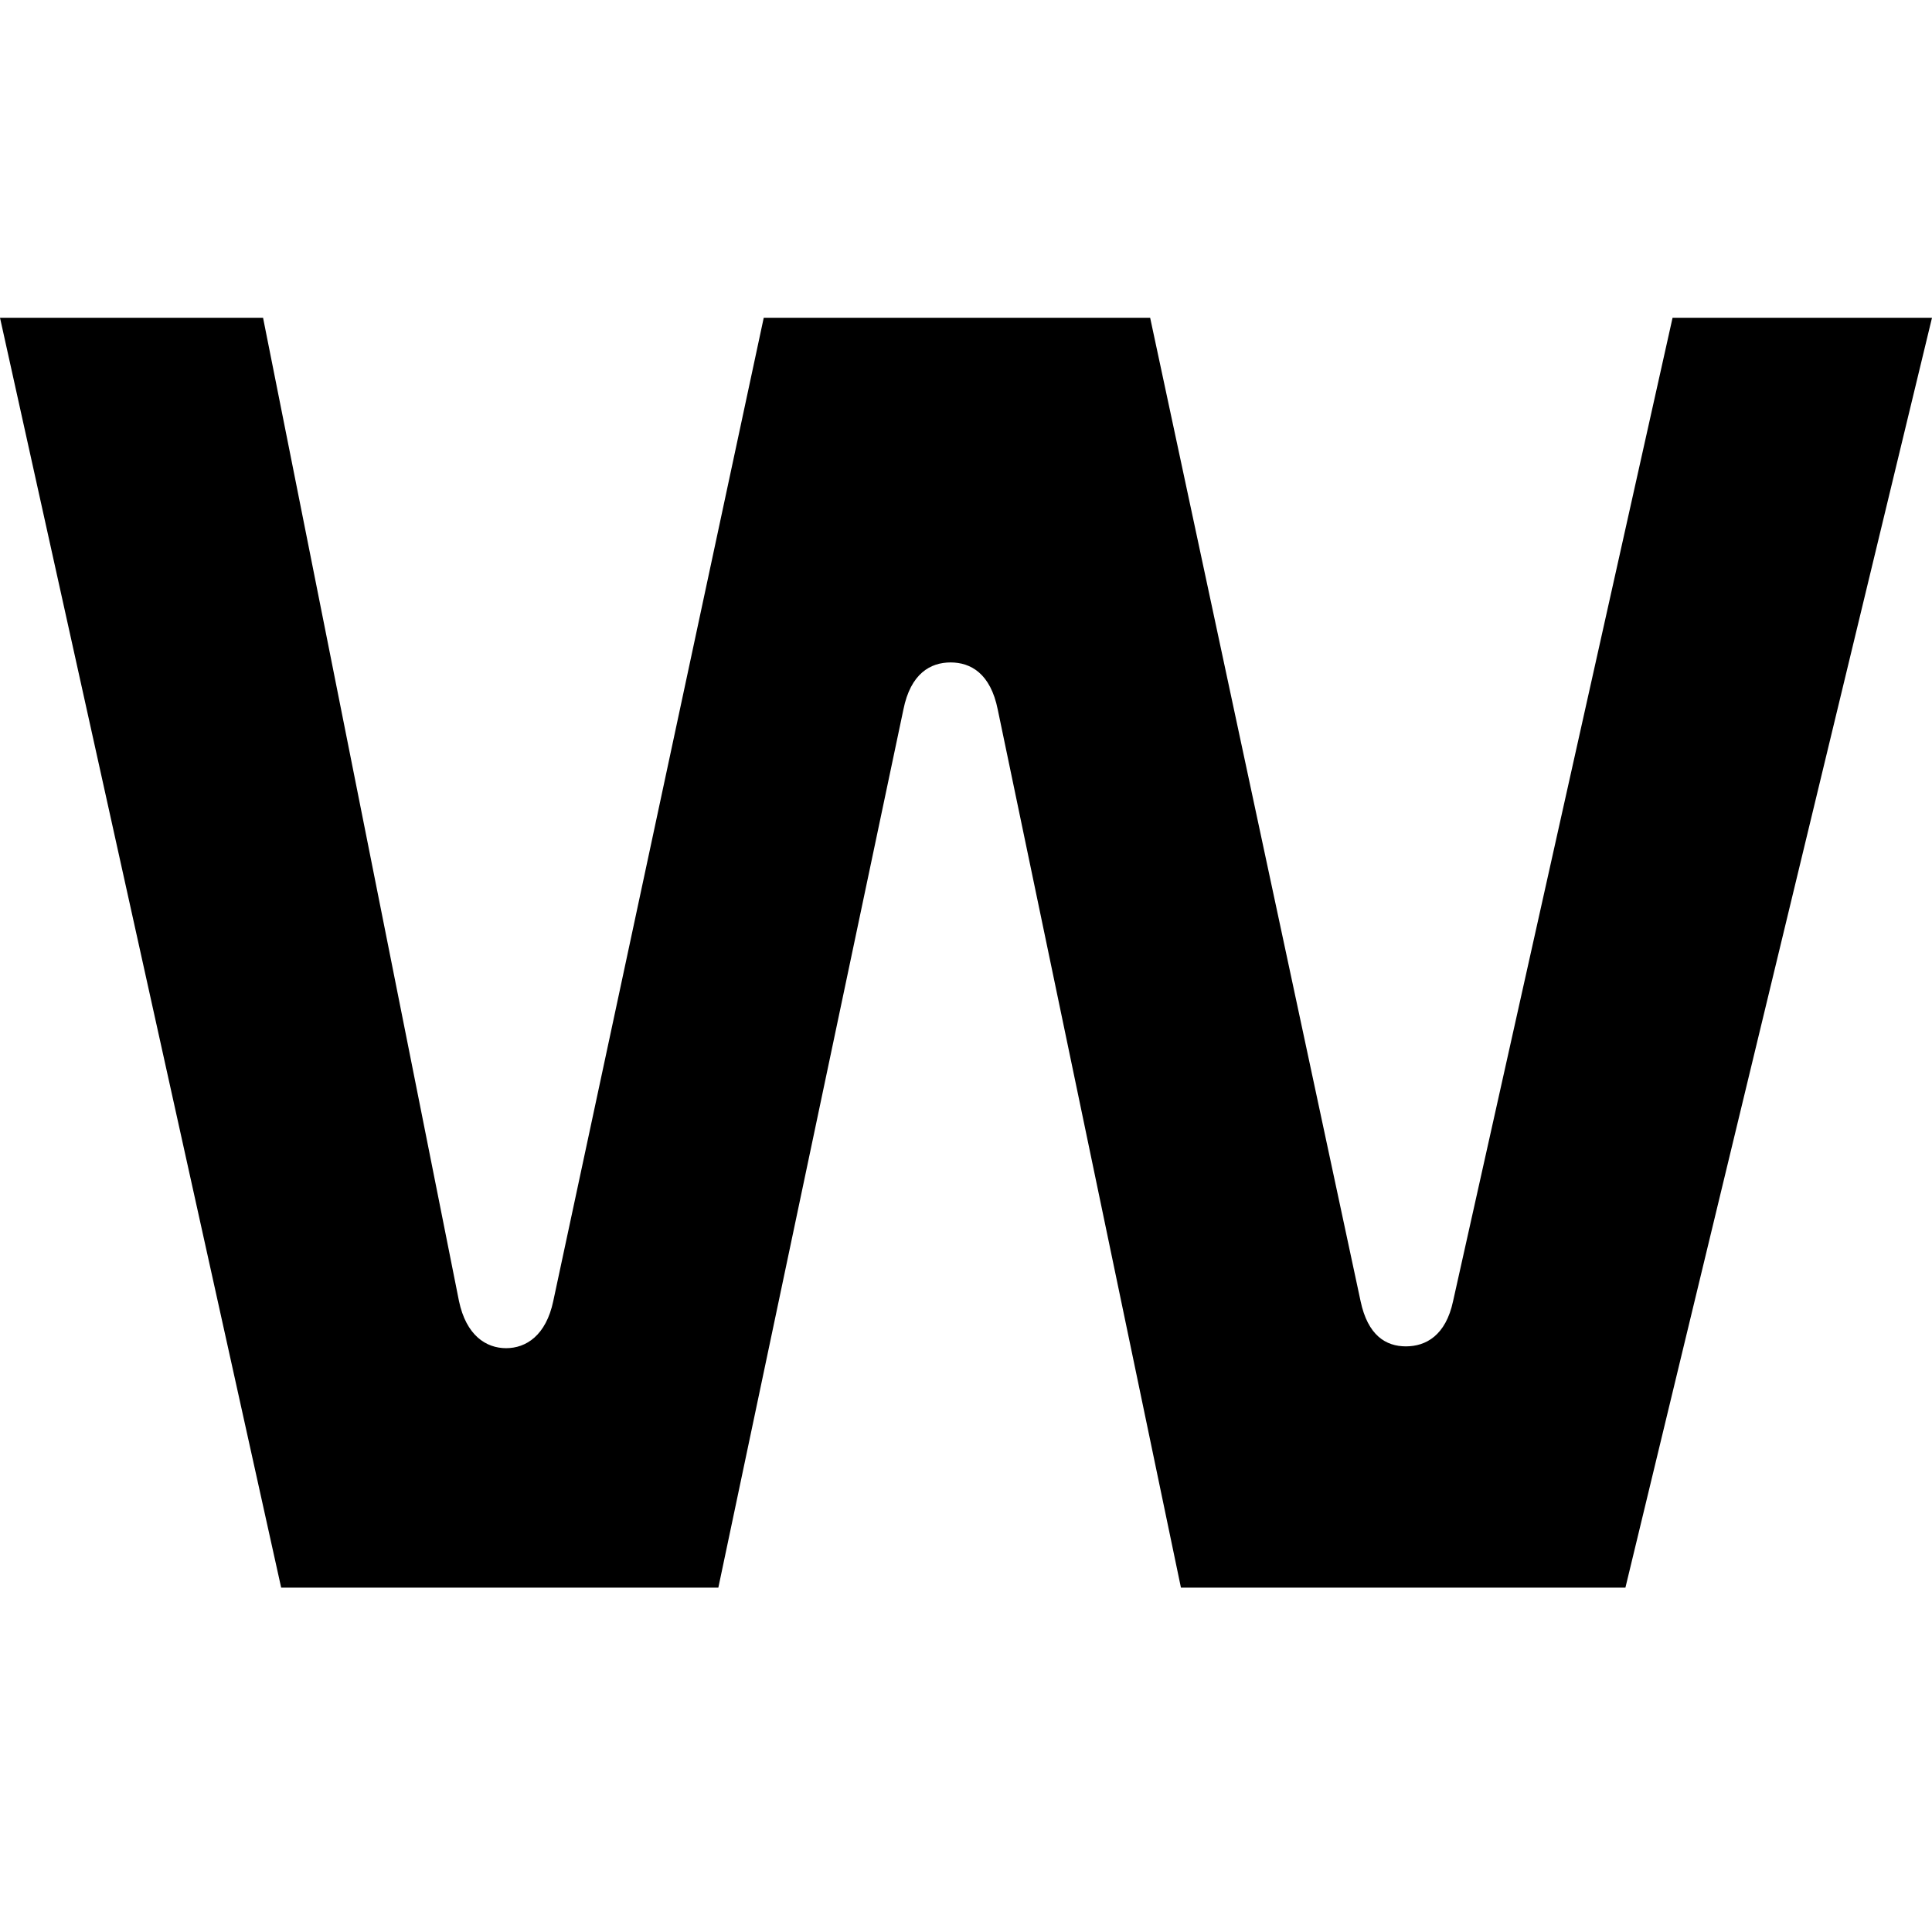 <?xml version="1.0" encoding="UTF-8"?>
<svg width="32px" height="32px" viewBox="0 0 32 32" version="1.1" xmlns="http://www.w3.org/2000/svg" xmlns:xlink="http://www.w3.org/1999/xlink">
    <title>favicon-32x32</title>
    <g id="favicon-32x32" stroke="none" stroke-width="1" fill="none" fill-rule="evenodd">
        <g id="favicon" fill="#000000">
            <path d="M19.56,26.296 L26.922,26.296 L32,5.263 L27.703,5.263 L24.068,21.549 C23.947,22.12 23.617,22.3 23.286,22.3 C22.955,22.3 22.655,22.12 22.535,21.549 L19.05,5.263 L12.65,5.263 L9.164,21.549 C9.044,22.12 8.713,22.33 8.383,22.33 C8.052,22.33 7.722,22.12 7.602,21.549 L4.357,5.263 L0,5.263 L4.657,26.296 L11.898,26.296 L14.963,11.753 C15.083,11.152 15.414,10.972 15.745,10.972 C16.075,10.972 16.406,11.152 16.526,11.753 L19.56,26.296 Z" id="Path"></path>
        </g>
    </g>
</svg>